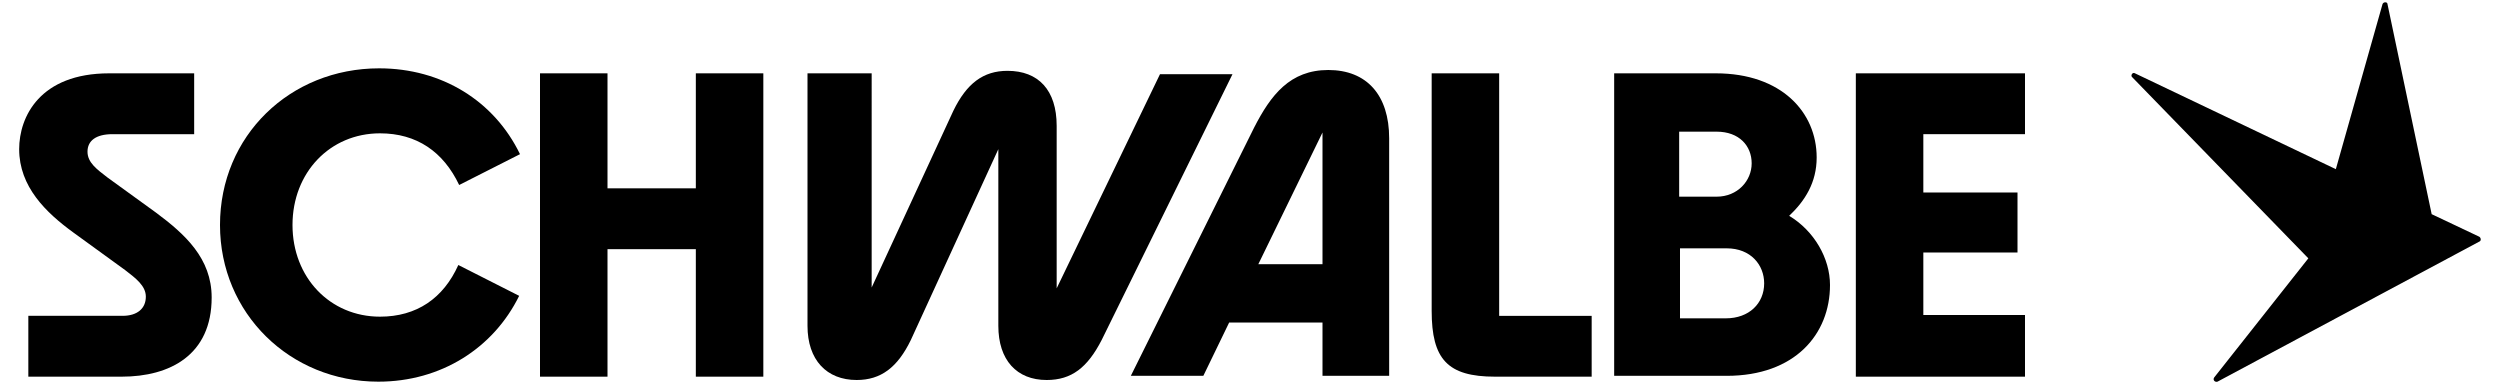 <?xml version="1.0" encoding="utf-8"?>
<!-- Generator: Adobe Illustrator 27.8.0, SVG Export Plug-In . SVG Version: 6.00 Build 0)  -->
<svg version="1.1" id="Calque_1" xmlns="http://www.w3.org/2000/svg" xmlns:xlink="http://www.w3.org/1999/xlink" x="0px" y="0px"
	 viewBox="0 0 300 46.1" style="enable-background:new 0 0 300 46.1;" xml:space="preserve">
<style type="text/css">
	.st0{clip-path:url(#SVGID_00000057849277336506675150000005314489325577803667_);}
	.st1{clip-path:url(#SVGID_00000100378697380738236080000001051244841499435400_);}
</style>
<g id="SCHWALBE_NEW_Noire">
	<g>
		<defs>
			<rect id="SVGID_1_" x="2.3" y="0.3" width="295.5" height="45.5"/>
		</defs>
		<clipPath id="SVGID_00000007394924462296965500000014838400391202226067_">
			<use xlink:href="#SVGID_1_"  style="overflow:visible;"/>
		</clipPath>
		<g style="clip-path:url(#SVGID_00000007394924462296965500000014838400391202226067_);">
			<polygon points="222.7,45.2 243,45.2 243,37.8 230.8,37.8 230.8,30.3 242.1,30.3 242.1,23.1 230.8,23.1 230.8,16.1 243,16.1 
				243,8.8 222.7,8.8 			"/>
			<g>
				<defs>
					<rect id="SVGID_00000175302507853743166260000015169467436448587403_" x="2.3" y="0.3" width="295.5" height="45.5"/>
				</defs>
				<clipPath id="SVGID_00000059285731938726433410000007968688234528865702_">
					<use xlink:href="#SVGID_00000175302507853743166260000015169467436448587403_"  style="overflow:visible;"/>
				</clipPath>
				<g style="clip-path:url(#SVGID_00000059285731938726433410000007968688234528865702_);">
					<path d="M214.7,25.9c1.9-1.8,3.3-4,3.3-7c0-5.4-4.2-10.1-12.1-10.1h-12.2v36.3h13.5c8.2,0,12.4-5,12.4-10.9
						C219.6,31,217.7,27.7,214.7,25.9 M201.6,15.8h4.4c2.7,0,4.2,1.7,4.2,3.8s-1.7,4-4.2,4h-4.5V15.8L201.6,15.8z M207.1,38.2h-5.5
						v-8.4h5.6c2.9,0,4.5,2,4.5,4.2C211.7,36.4,209.9,38.2,207.1,38.2"/>
					<path d="M179.4,45.2H191v-7.3h-11.1V8.8h-8.1v28.5C171.8,43.1,173.7,45.2,179.4,45.2"/>
					<path d="M159.4,8.4c-4.6,0-6.9,3-8.9,6.9l-14.8,29.8h8.7l3.1-6.4h11.2v6.4h8V16.6C166.7,11.4,164,8.4,159.4,8.4 M158.7,31.7
						H151l7.7-15.8V31.7z"/>
					<path d="M126.8,15.1c0-4.3-2.2-6.6-5.9-6.6c-2.9,0-4.9,1.5-6.5,4.8l-9.8,21.2V8.8h-7.7v30.3c0,4.1,2.3,6.5,5.9,6.5
						c2.9,0,4.9-1.5,6.5-4.8l10.5-22.9v21.2c0,4.1,2.2,6.5,5.8,6.5c3,0,4.9-1.5,6.6-4.8l15.7-31.9h-8.7l-12.4,25.7L126.8,15.1
						L126.8,15.1z"/>
					<polygon points="64.8,45.2 72.9,45.2 72.9,29.9 83.5,29.9 83.5,45.2 91.6,45.2 91.6,8.8 83.5,8.8 83.5,22.6 72.9,22.6 
						72.9,8.8 64.8,8.8 					"/>
					<path d="M26.4,27c0,10.6,8.4,18.8,19,18.8c7.5,0,13.8-4,16.9-10.3l-7.3-3.7C53.2,35.8,50,38,45.6,38c-6,0-10.5-4.7-10.5-11
						s4.5-11,10.5-11c4.4,0,7.6,2.2,9.5,6.2l7.3-3.7C59.3,12.1,53,8.2,45.5,8.2C34.8,8.2,26.4,16.3,26.4,27"/>
					<path d="M3.4,45.2h11.2c5.8,0,10.8-2.6,10.8-9.5c0-4.7-3.2-7.6-6.7-10.2l-5.8-4.2c-1.3-1-2.4-1.8-2.4-3.1s1-2.1,3-2.1h9.8V8.8
						H13.1c-8.3,0-10.8,5.2-10.8,9.1c0,4.5,3.2,7.6,6.5,10l6.2,4.5c1.3,1,2.5,1.9,2.5,3.2c0,1.4-1,2.3-2.8,2.3H3.4V45.2L3.4,45.2z"
						/>
					<path d="M297.5,28.4l-5.7-2.7l-5.3-25.2c0-0.3-0.5-0.3-0.6,0l-5.6,19.8L256.2,8.8c-0.3-0.2-0.6,0.3-0.3,0.5L277,31l-11.3,14.3
						c-0.2,0.3,0.1,0.6,0.4,0.5L297.5,29C297.8,28.9,297.7,28.5,297.5,28.4"/>
				</g>
			</g>
		</g>
	</g>
</g>
</svg>

